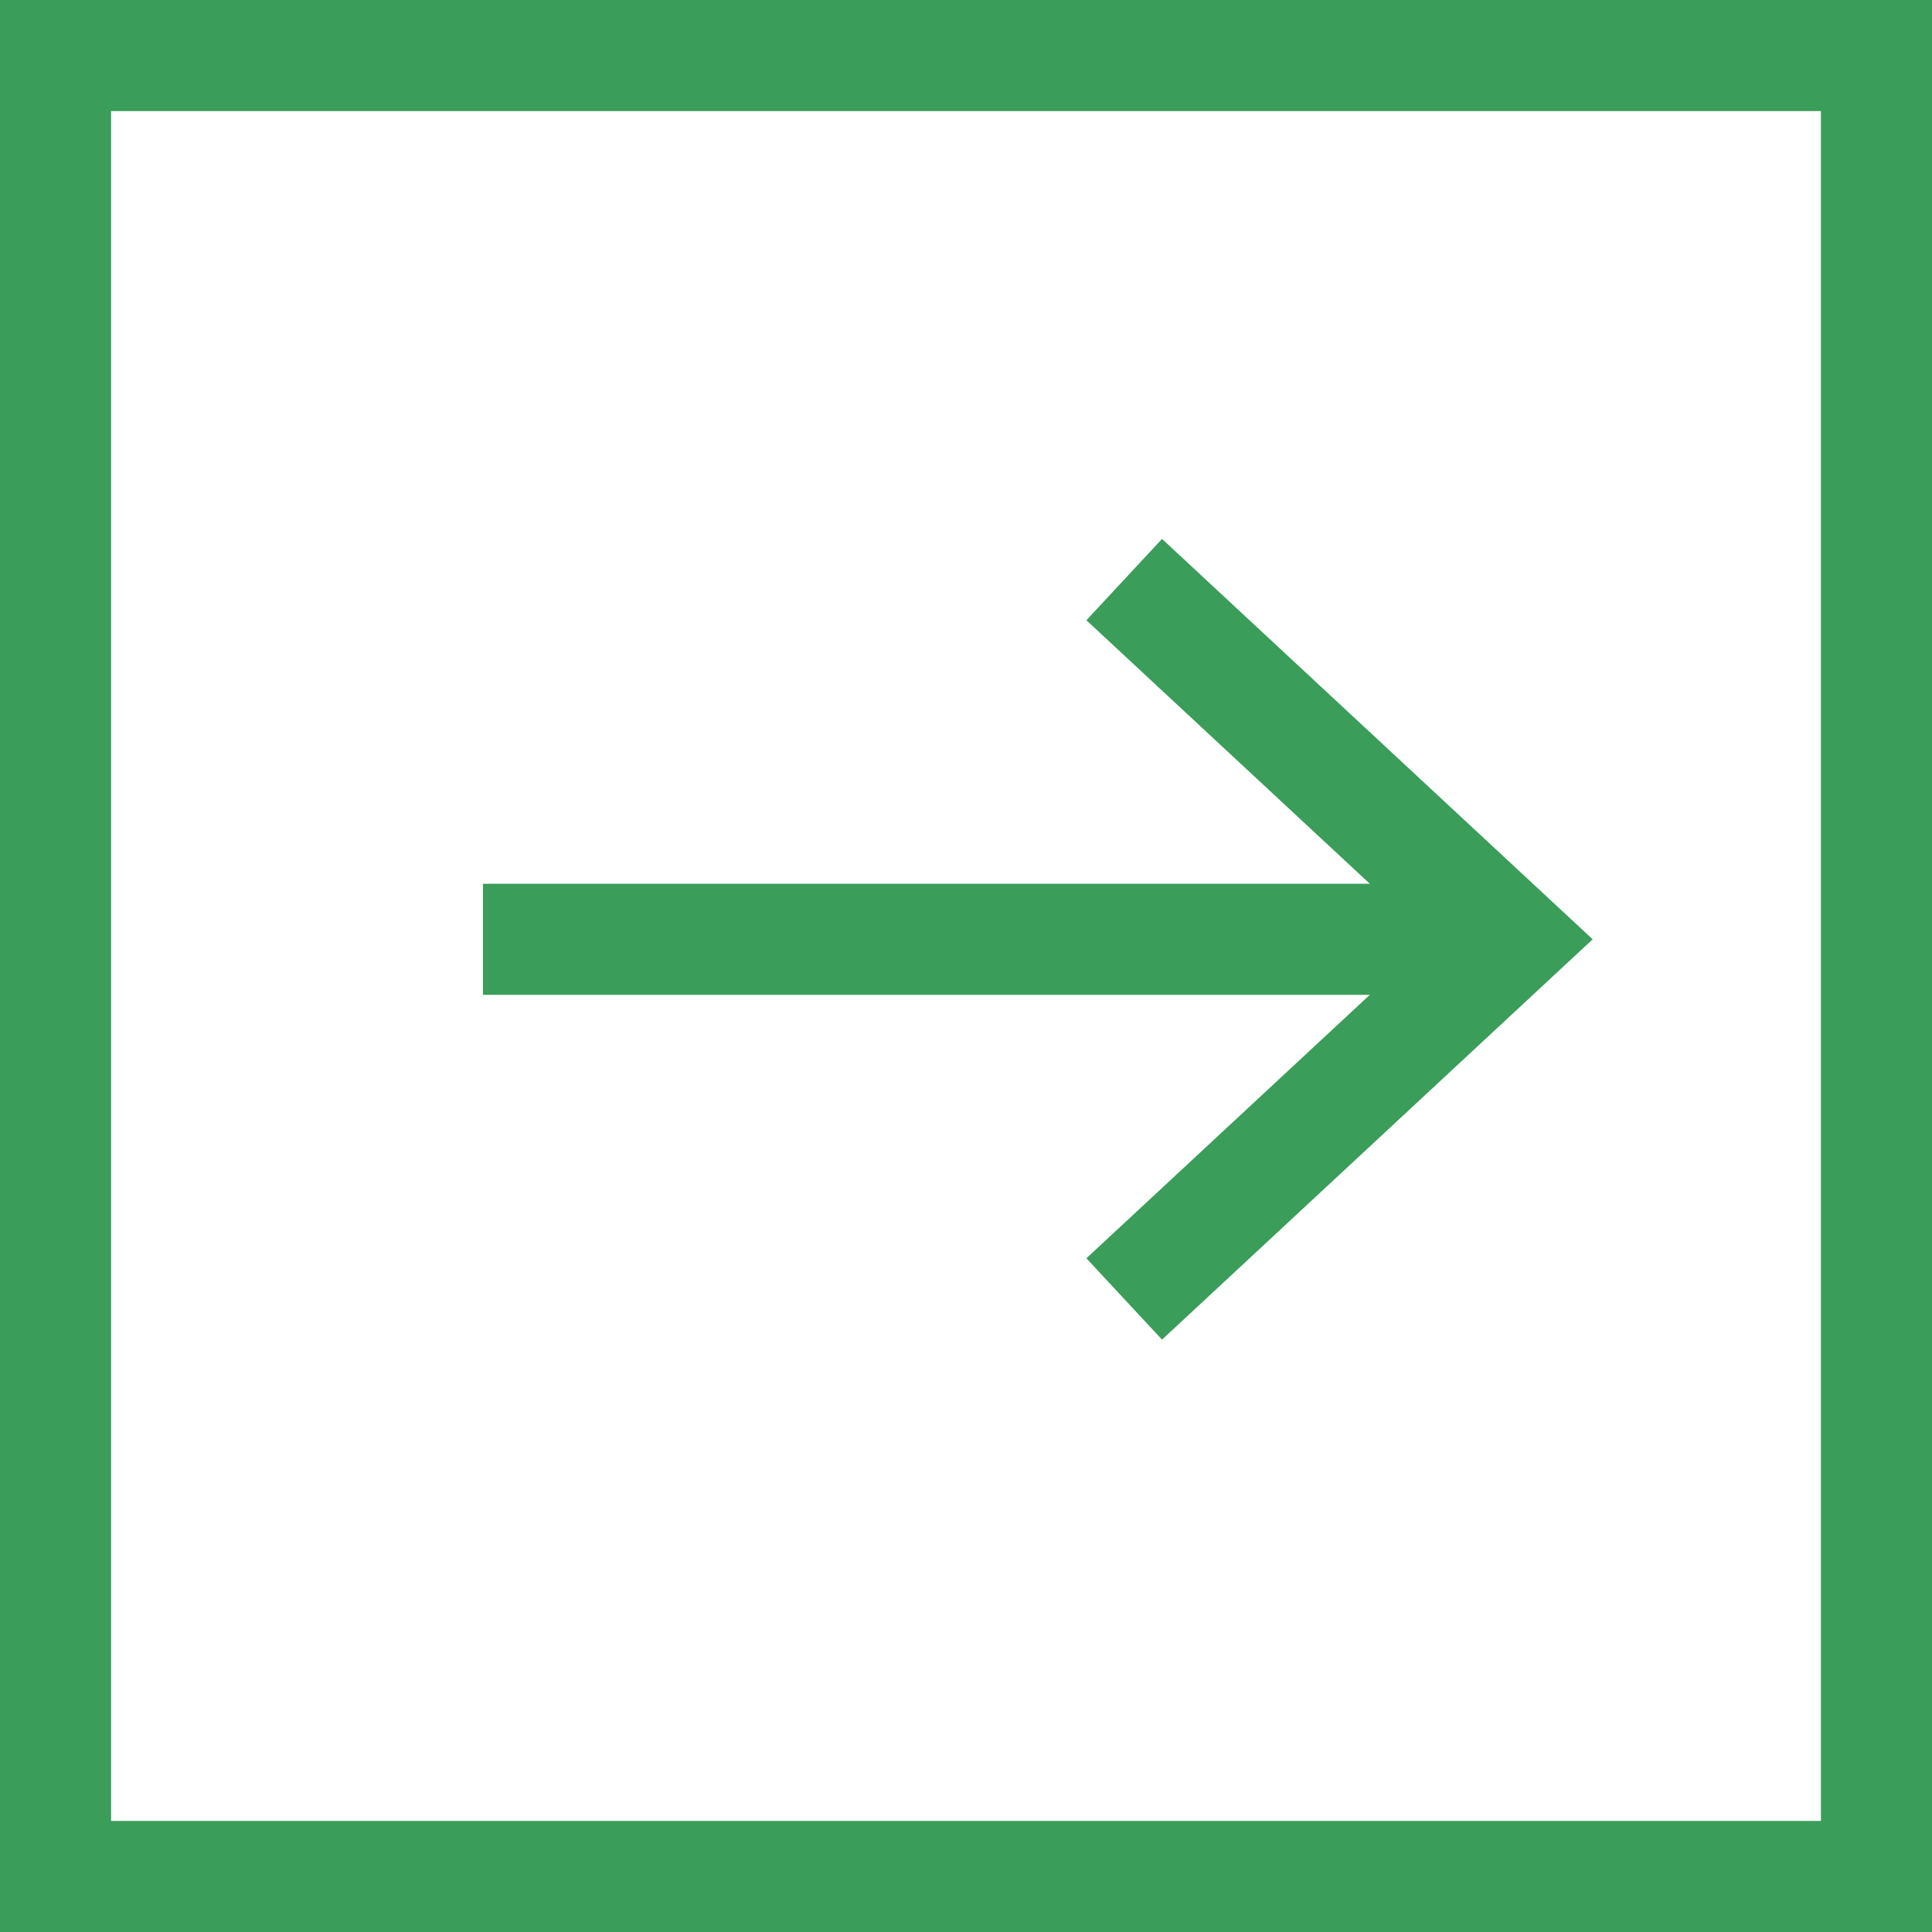 <svg xmlns="http://www.w3.org/2000/svg" width="26.091" height="26.091" viewBox="0 0 26.091 26.091">
  <g id="freccia" transform="translate(0 -22)">
    <g id="Raggruppa_33" data-name="Raggruppa 33" transform="translate(6.522 7.827)">
      <path id="Tracciato_35" data-name="Tracciato 35" d="M3.241,0H-10.644" transform="translate(10.644 26.858)" fill="none" stroke="#3a9d59" stroke-width="1.5"/>
      <path id="Tracciato_36" data-name="Tracciato 36" d="M0,0,5.225,4.858,0,9.715" transform="translate(8.66 22)" fill="none" stroke="#3a9d59" stroke-width="1.5"/>
    </g>
    <g id="Rettangolo_22" data-name="Rettangolo 22" transform="translate(0 22)" fill="none" stroke="#3a9d59" stroke-width="1.5">
      <rect width="26.091" height="26.091" stroke="none"/>
      <rect x="0.75" y="0.75" width="24.591" height="24.591" fill="none"/>
    </g>
  </g>
</svg>
